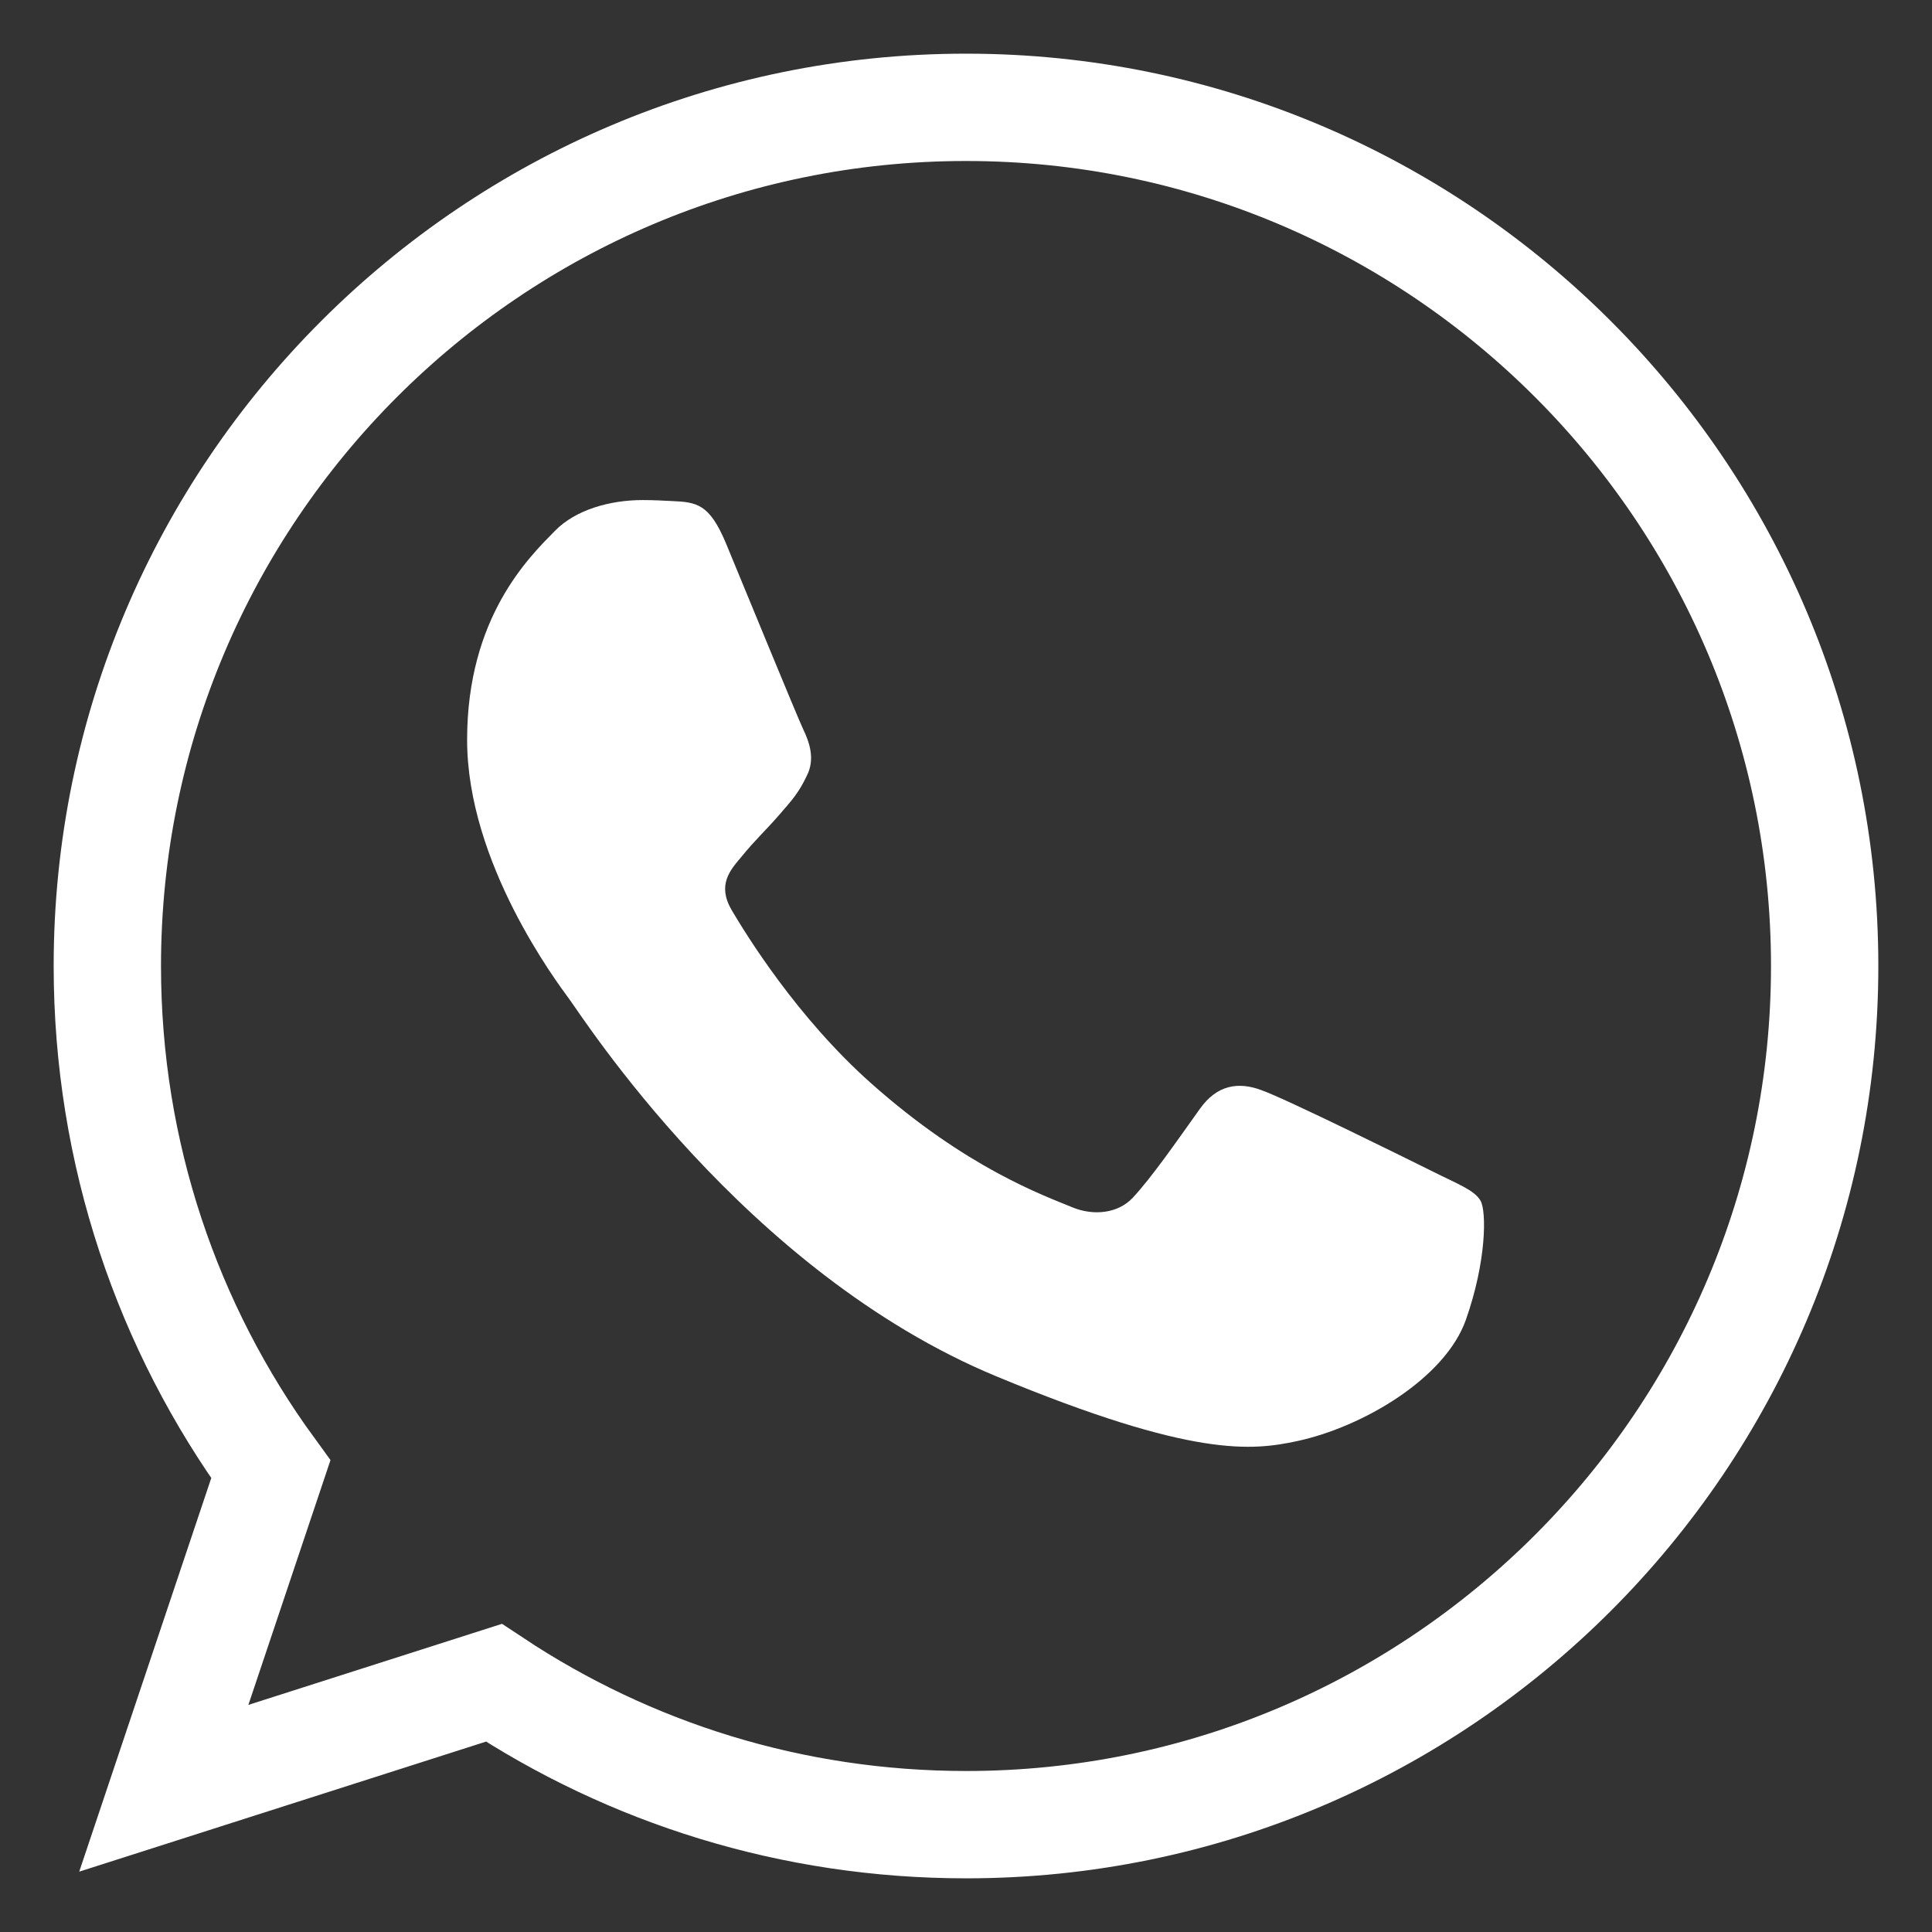 <?xml version="1.0" encoding="UTF-8"?>
<svg width="18px" height="18px" viewBox="0 0 18 18" version="1.1" xmlns="http://www.w3.org/2000/svg" xmlns:xlink="http://www.w3.org/1999/xlink">
    <rect x="0" y="0" width="18" height="18" fill="#333333" stroke="none"/>
    <title>ic-whatsapp/white copy@1x</title>
    <g id="Graphic" stroke="none" stroke-width="1" fill="none" fill-rule="evenodd">
        <g id="Small" transform="translate(-149, -108)">
            <g id="ic-whatsapppink" transform="translate(150, 109)">
                <g id="Group-3" stroke="#FFFFFF">
                    <path d="M8.002,0 L7.998,0 C3.587,0 0,3.588 0,8 C0,9.75 0.564,11.372 1.523,12.689 L0.526,15.661 L3.601,14.678 C4.866,15.516 6.375,16 8.002,16 C12.413,16 16,12.411 16,8 C16,3.589 12.413,0 8.002,0" id="Fill-1"></path>
                </g>
                <path d="M12.657,11.297 C12.464,11.842 11.698,12.294 11.087,12.426 C10.669,12.515 10.123,12.586 8.285,11.824 C5.934,10.85 4.42,8.461 4.302,8.306 C4.189,8.151 3.352,7.041 3.352,5.893 C3.352,4.745 3.935,4.186 4.17,3.946 C4.363,3.749 4.682,3.659 4.988,3.659 C5.087,3.659 5.176,3.664 5.256,3.668 C5.491,3.678 5.609,3.692 5.764,4.063 C5.957,4.528 6.427,5.676 6.483,5.794 C6.54,5.912 6.597,6.072 6.517,6.227 C6.442,6.387 6.376,6.458 6.258,6.594 C6.14,6.73 6.028,6.834 5.91,6.98 C5.802,7.107 5.68,7.243 5.816,7.478 C5.952,7.708 6.422,8.475 7.114,9.091 C8.007,9.886 8.731,10.14 8.99,10.248 C9.183,10.328 9.413,10.309 9.554,10.159 C9.733,9.966 9.954,9.646 10.179,9.331 C10.339,9.105 10.541,9.077 10.753,9.157 C10.969,9.232 12.112,9.797 12.347,9.914 C12.582,10.032 12.737,10.088 12.794,10.187 C12.85,10.286 12.85,10.751 12.657,11.297" id="Fill-4" fill="#FFFFFF"></path>
            </g>
        </g>
    </g>
</svg>